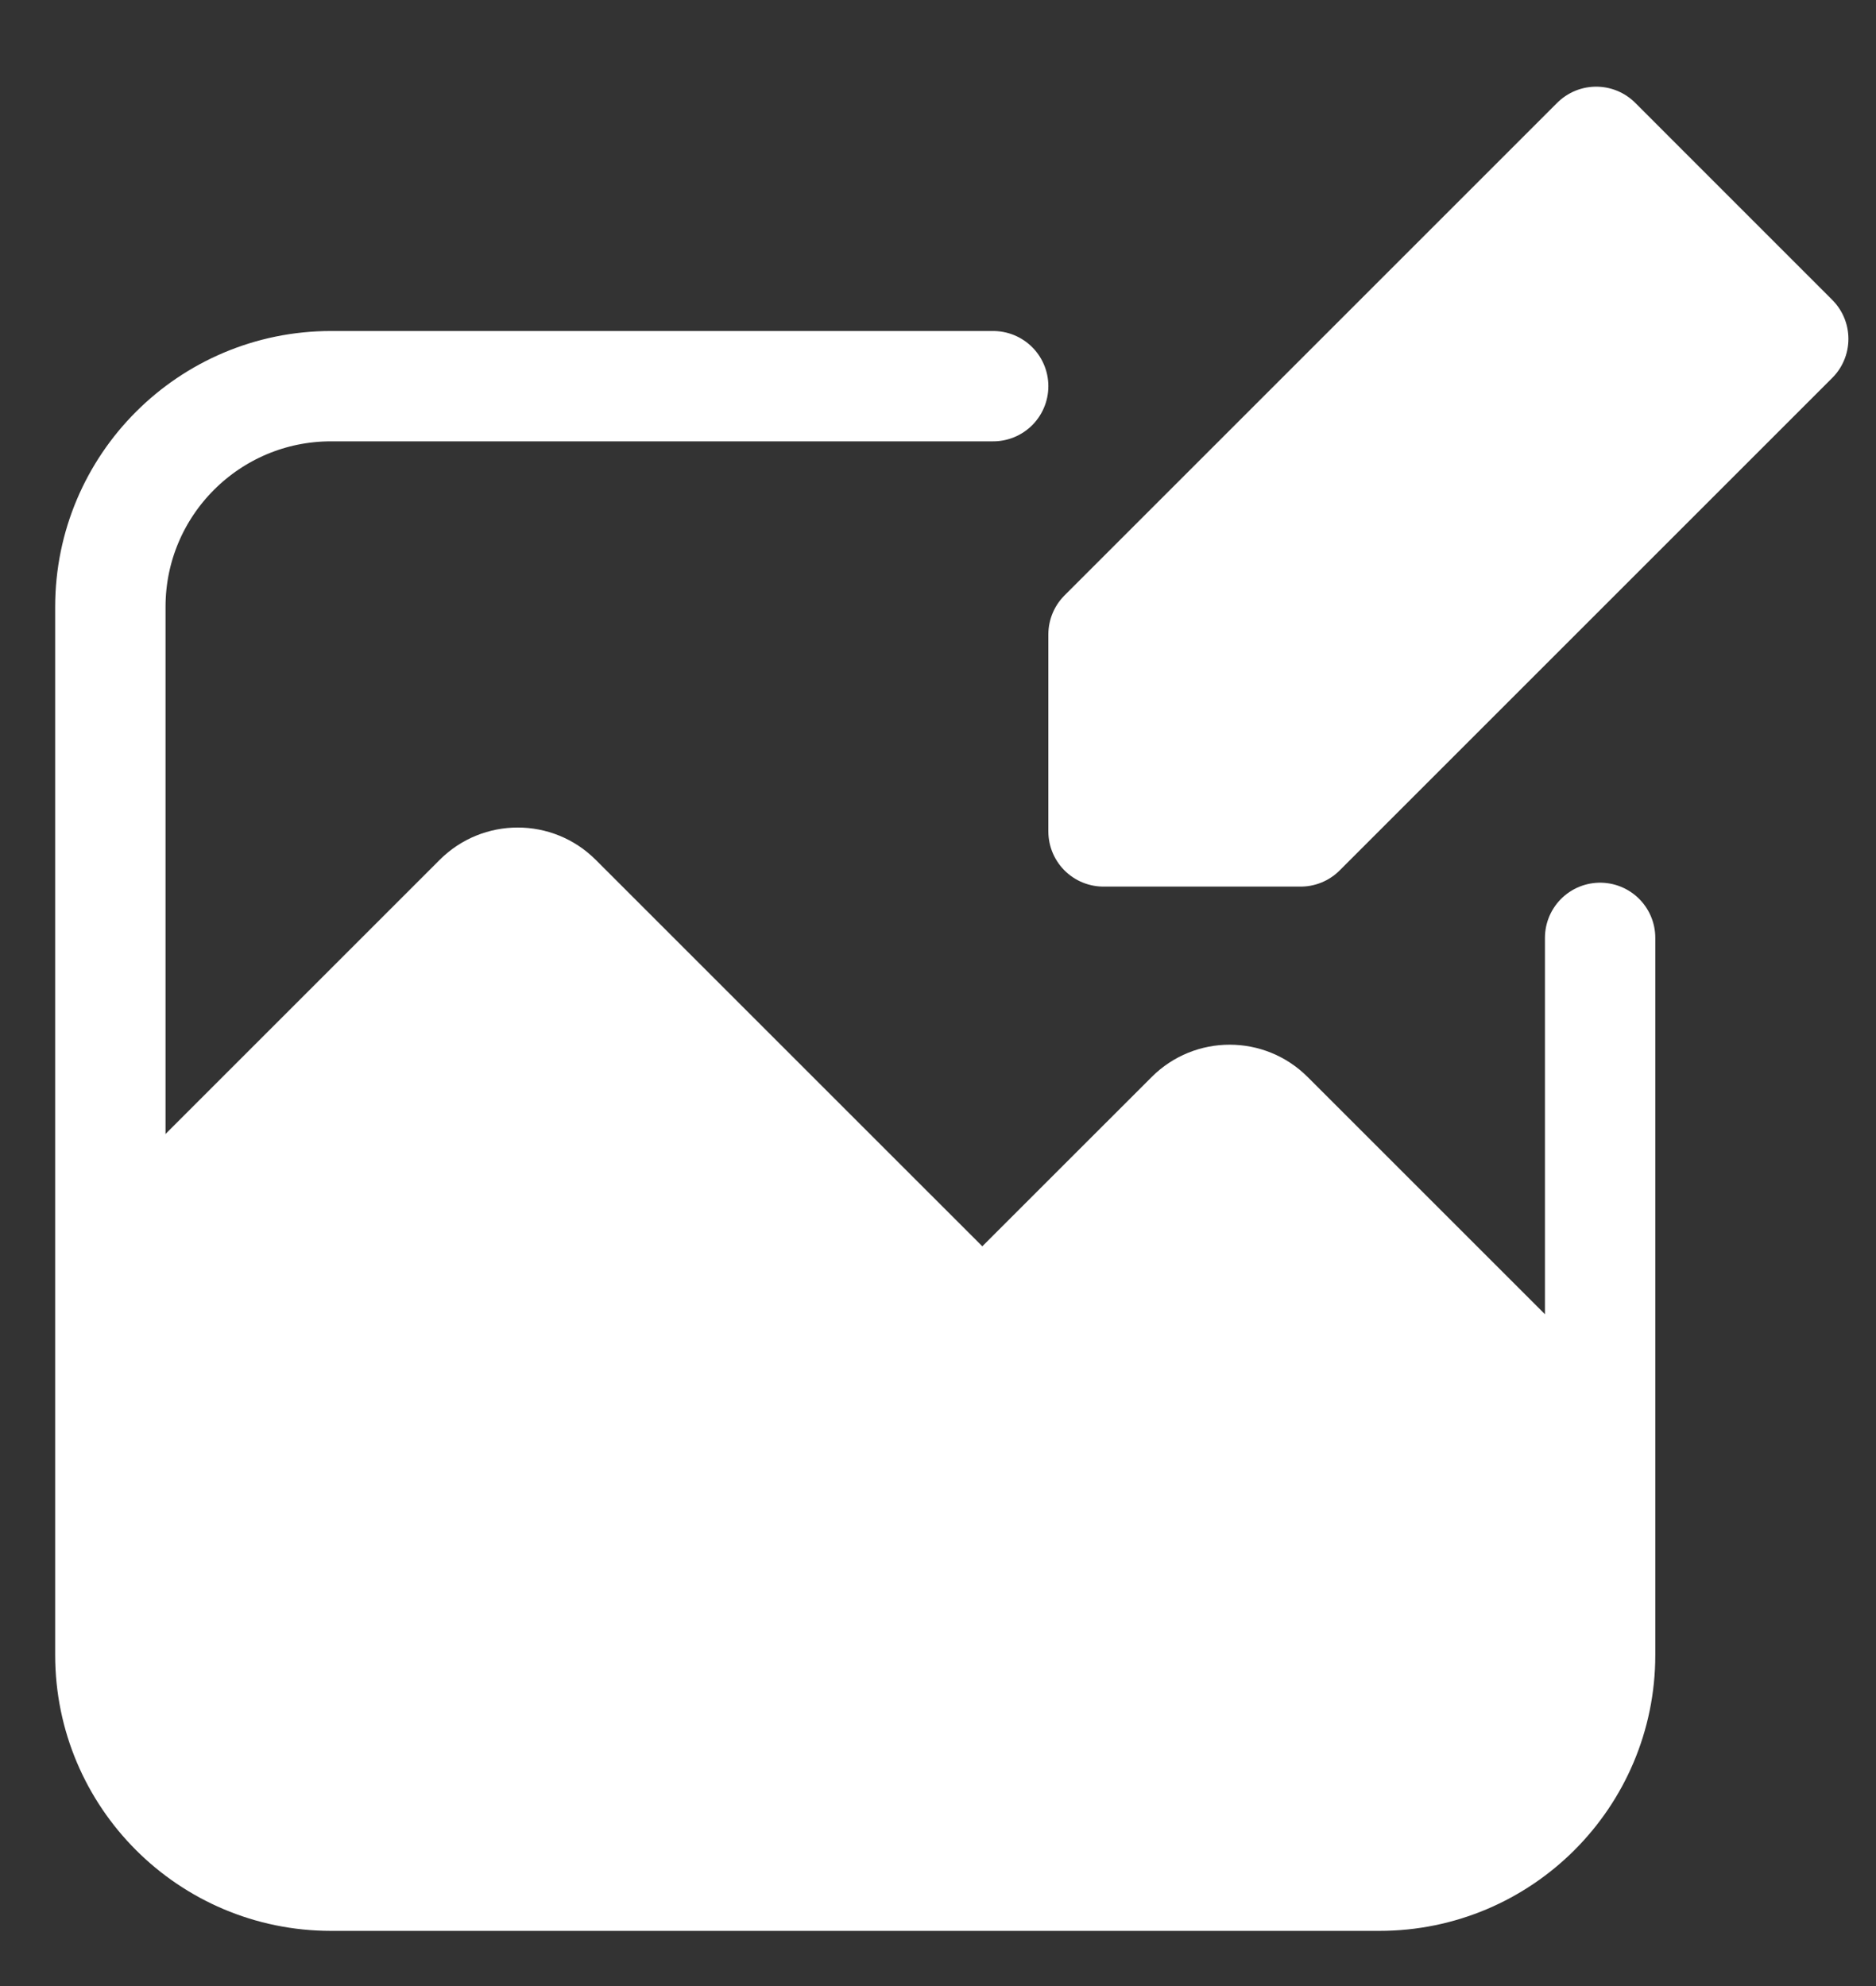 <svg width="34" height="36" viewBox="0 0 34 36" fill="none" xmlns="http://www.w3.org/2000/svg">
<rect x="0" y="0" width="34" height="36" fill="#333333" stroke="none"/>
<path d="M18 7L6 7C3.791 7 2 8.791 2 11V30C2 32.209 3.791 34 6 34H25C27.209 34 29 32.209 29 30V17" stroke="white" stroke-width="2" stroke-linecap="round"/>
<path fill-rule="evenodd" clip-rule="evenodd" d="M29 24.822V30.108C29 32.317 27.209 34.108 25 34.108H6C3.791 34.108 2 32.317 2 30.108V21.555L7.969 15.586C8.75 14.805 10.016 14.805 10.797 15.586L17.803 22.591L20.872 19.523C21.653 18.741 22.919 18.741 23.7 19.523L29 24.822Z" fill="white"/>
<path d="M28.929 2.571L20 11.5V15.071H23.572L32.5 6.143L28.929 2.571Z" fill="white" stroke="white" stroke-width="2" stroke-linecap="round" stroke-linejoin="round"/>
</svg>
